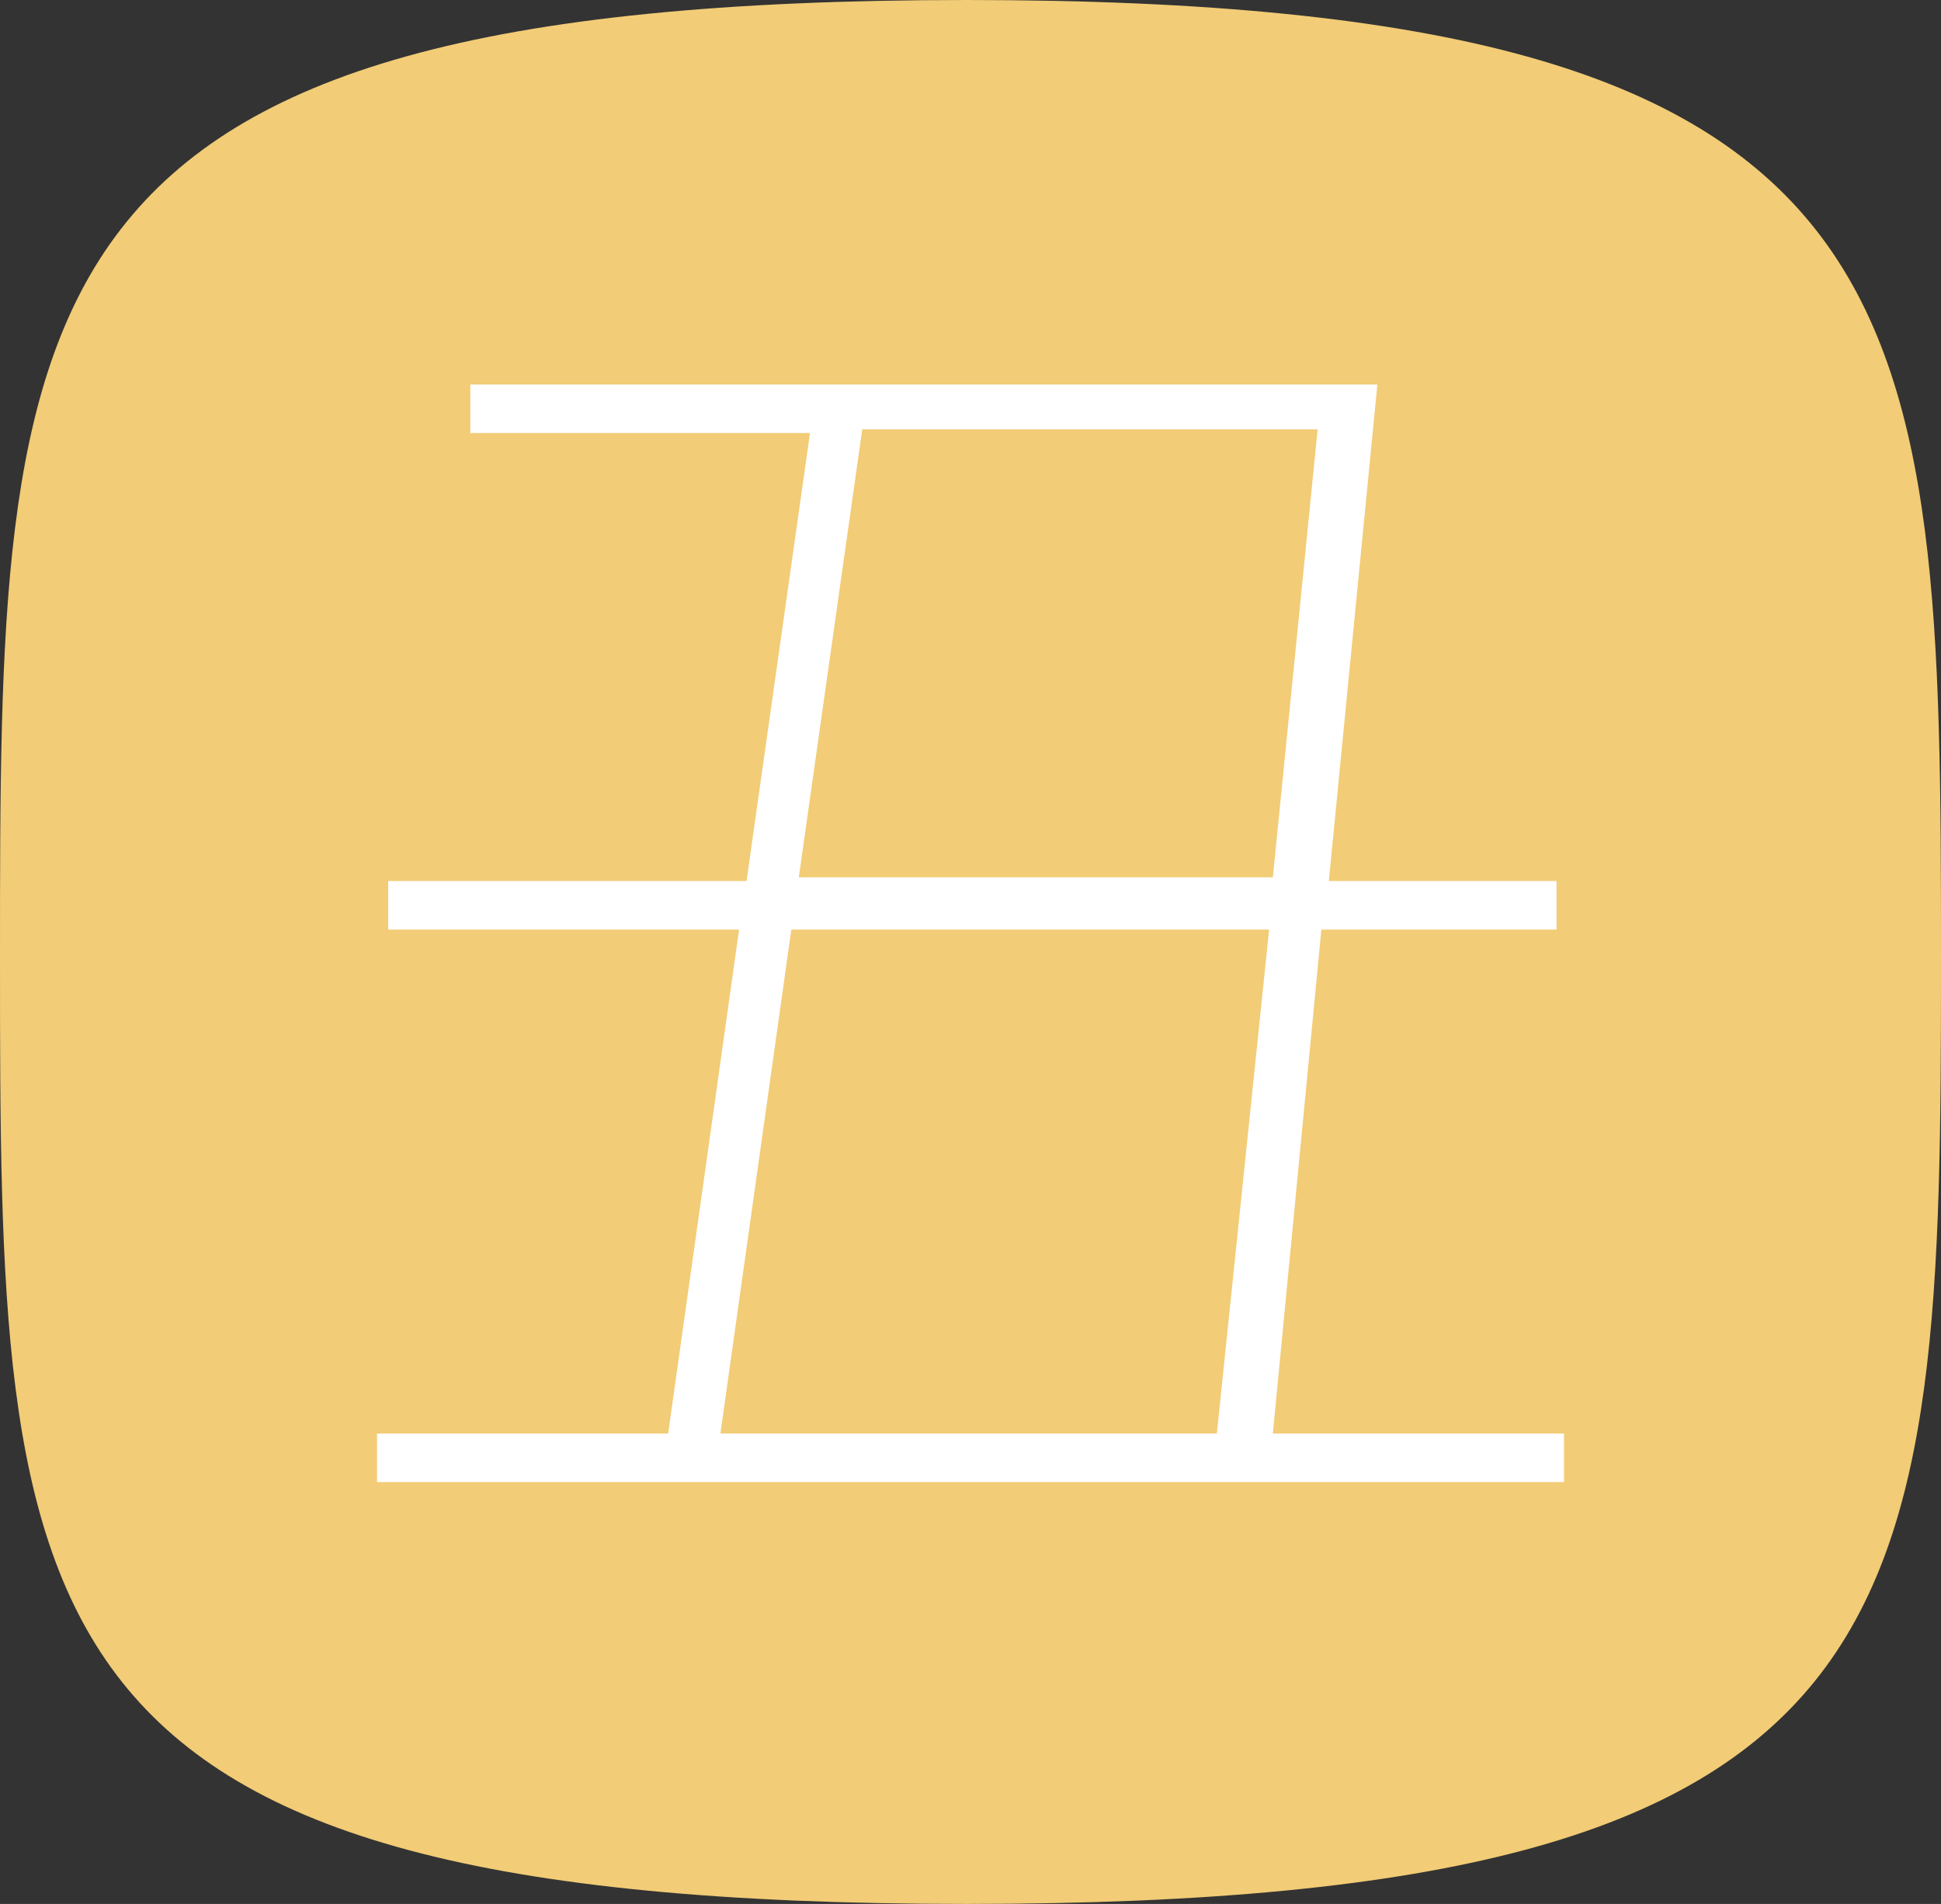 <?xml version="1.0" encoding="utf-8"?>
<!-- Generator: Adobe Illustrator 23.1.0, SVG Export Plug-In . SVG Version: 6.00 Build 0)  -->
<svg version="1.1" id="Layer_1" xmlns="http://www.w3.org/2000/svg" xmlns:xlink="http://www.w3.org/1999/xlink" x="0px" y="0px"
	 viewBox="0 0 52 51" style="enable-background:new 0 0 52 51;" xml:space="preserve">
<rect x="0" y="0" width="52" height="51" fill="#333333" stroke="none"/>
<style type="text/css">
	.st0{fill:#F2CC76;}
	.st1{fill:#FFFFFF;}
</style>
<path class="st0" d="M25.9,51C0.1,51,0,43.6,0,25.7S0,0,25.9,0S52,7.9,52,25.7S51.7,51,25.9,51z"/>
<g>
	<path class="st1" d="M41.9,39.7H10.1v-1.3h7.8l1.9-13.5h-9.4v-1.3H20l1.7-12h-9.1v-1.3h24.3l-1.3,13.3h6.1v1.3h-6.3l-1.3,13.5h7.8
		V39.7z M34,24.9H21.2l-1.9,13.5h13.3L34,24.9z M35.3,11.5H23.1l-1.7,12h12.7L35.3,11.5z"/>
</g>
</svg>
